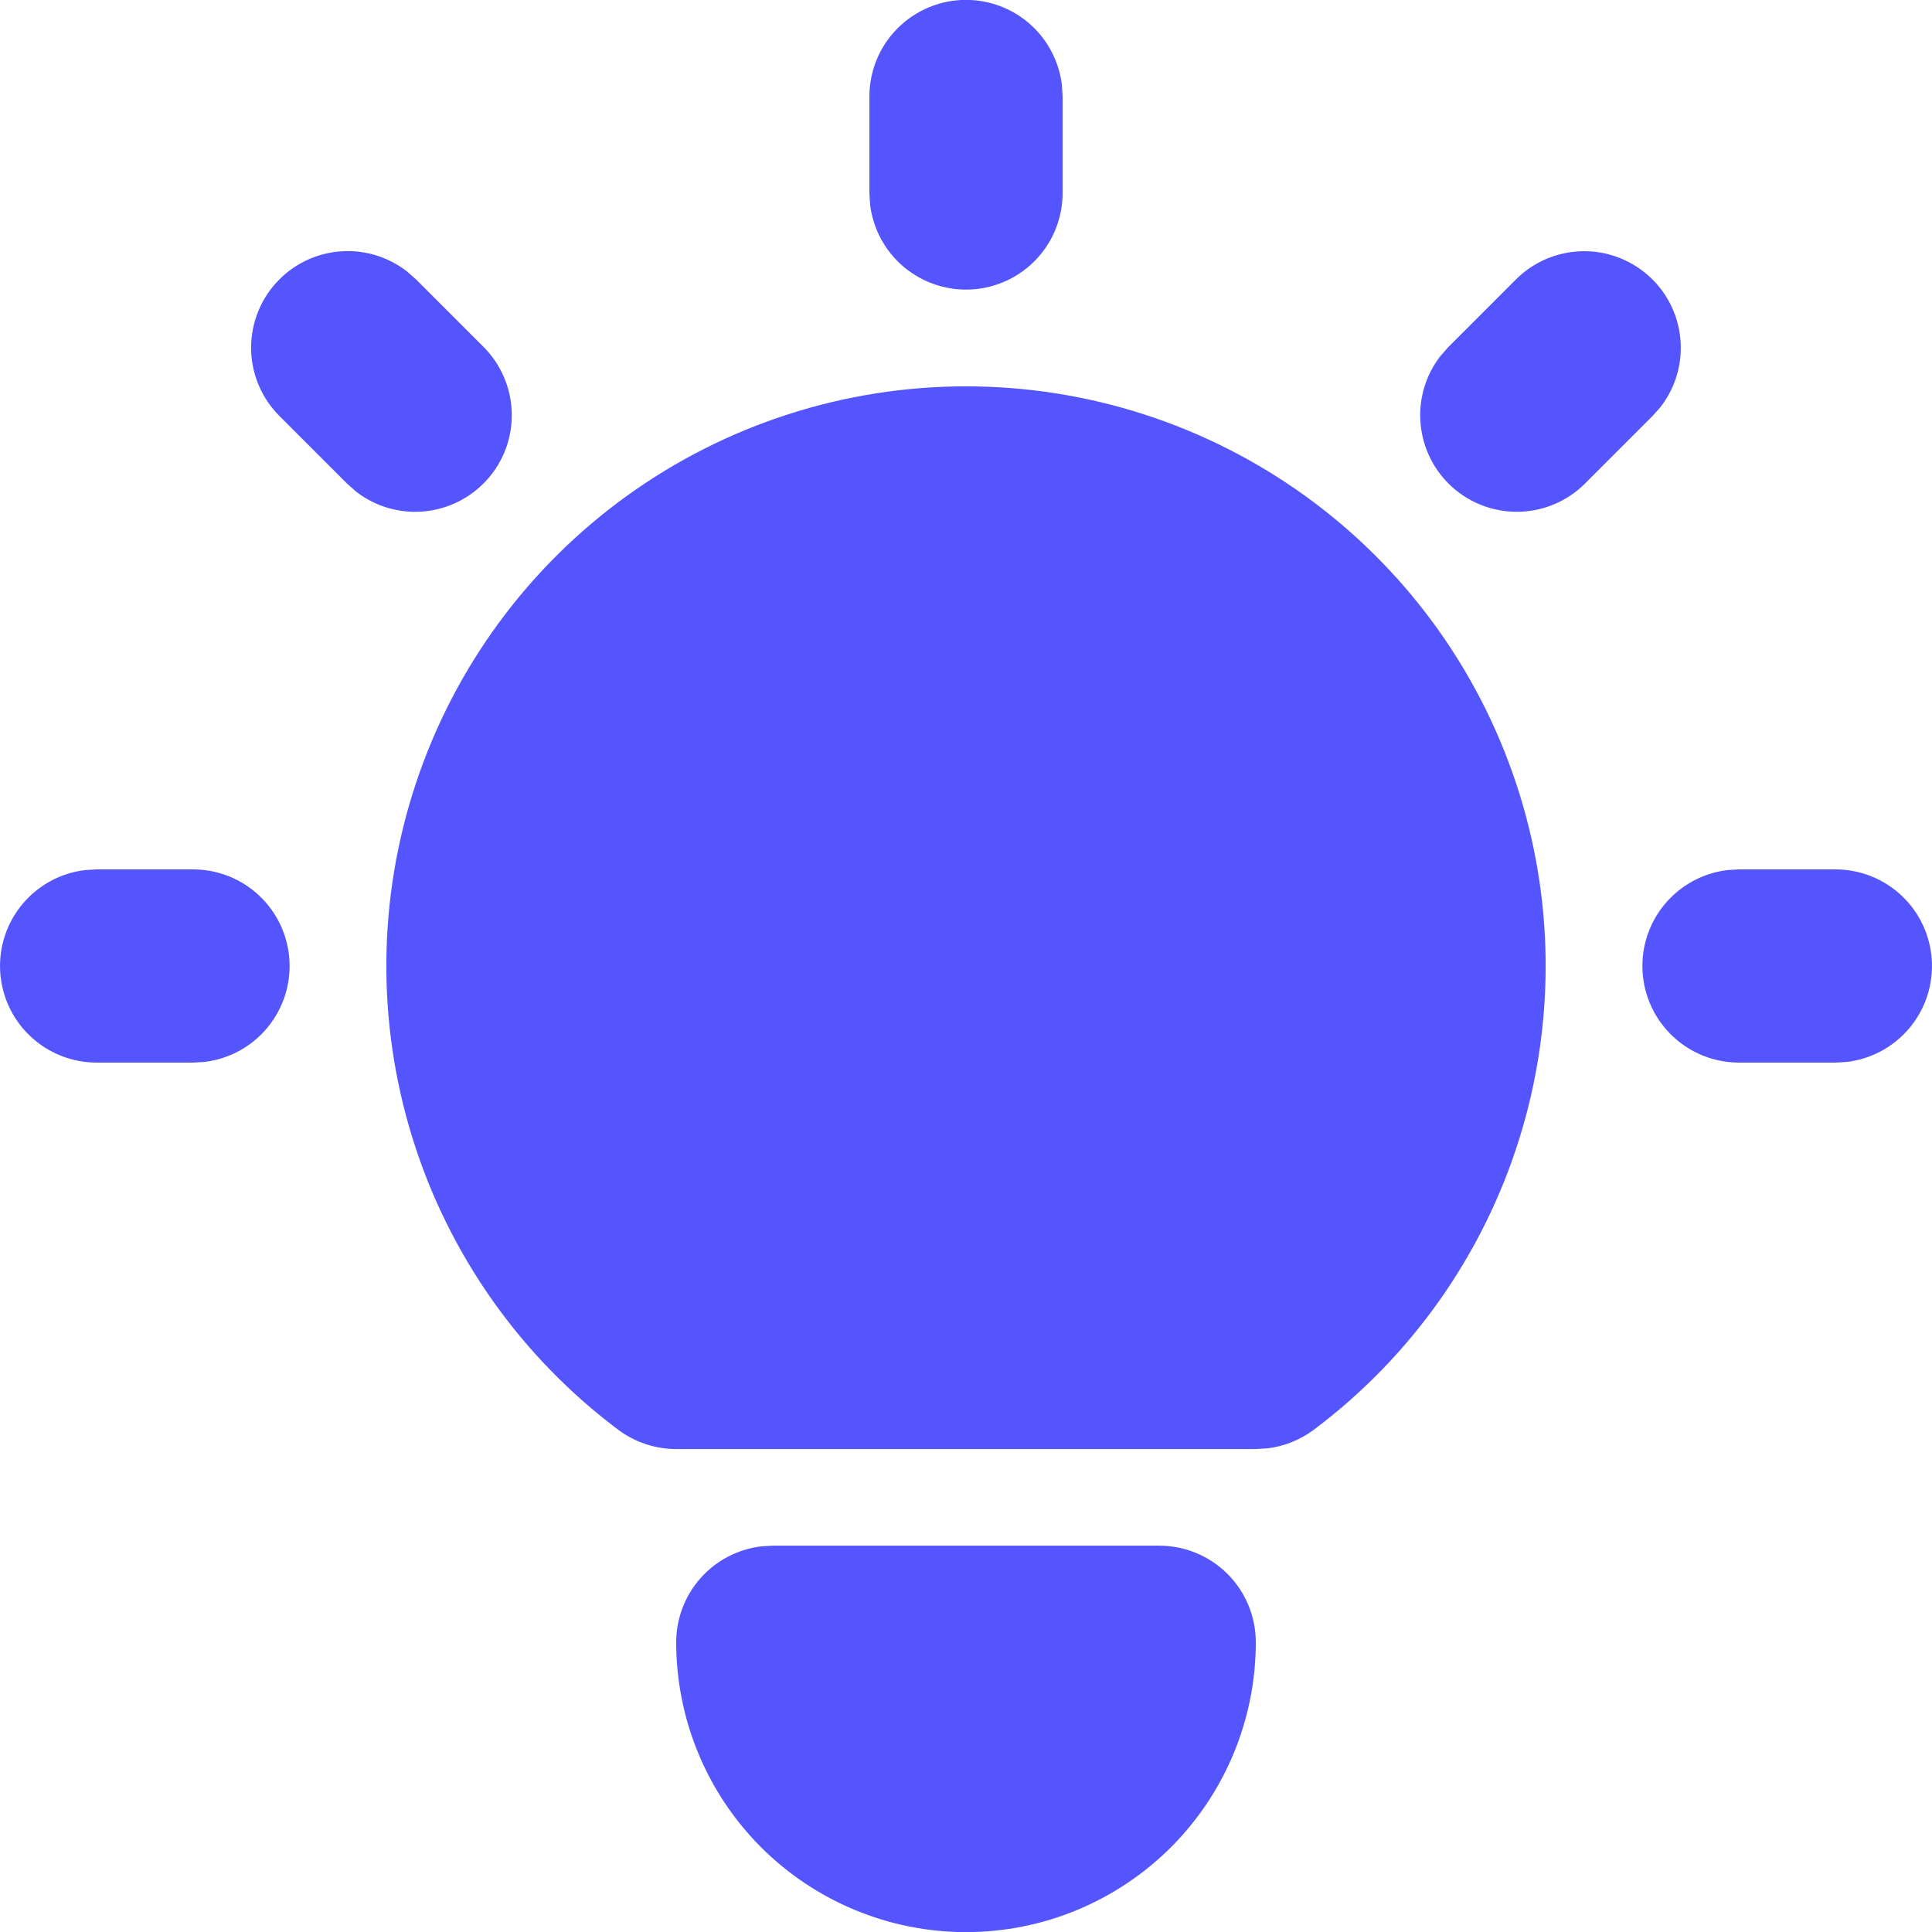 <?xml version="1.0" encoding="UTF-8" standalone="no"?><svg width='32' height='32' viewBox='0 0 32 32' fill='none' xmlns='http://www.w3.org/2000/svg'>
<path d='M3.199 14.4C3.606 14.4 3.999 14.556 4.295 14.836C4.592 15.116 4.77 15.499 4.794 15.906C4.818 16.313 4.686 16.714 4.424 17.027C4.162 17.34 3.791 17.541 3.386 17.589L3.199 17.6H1.598C1.191 17.599 0.798 17.443 0.502 17.163C0.205 16.883 0.027 16.501 0.003 16.094C-0.021 15.686 0.111 15.286 0.373 14.973C0.635 14.66 1.006 14.459 1.411 14.411L1.598 14.4H3.199ZM16 -0.002C16.392 -0.002 16.77 0.142 17.063 0.402C17.356 0.663 17.543 1.022 17.589 1.411L17.6 1.598V3.198C17.6 3.606 17.444 3.999 17.164 4.295C16.884 4.592 16.501 4.77 16.094 4.794C15.687 4.818 15.286 4.685 14.973 4.424C14.66 4.162 14.459 3.791 14.411 3.386L14.4 3.198V1.598C14.4 1.174 14.568 0.767 14.868 0.467C15.169 0.167 15.576 -0.002 16 -0.002ZM30.402 14.4C30.809 14.4 31.202 14.556 31.498 14.836C31.795 15.116 31.973 15.499 31.997 15.906C32.021 16.313 31.889 16.714 31.627 17.027C31.365 17.34 30.994 17.541 30.589 17.589L30.402 17.6H28.801C28.394 17.599 28.001 17.443 27.705 17.163C27.408 16.883 27.23 16.501 27.206 16.094C27.182 15.686 27.314 15.286 27.576 14.973C27.838 14.66 28.209 14.459 28.614 14.411L28.801 14.4H30.402ZM4.628 4.627C4.903 4.352 5.27 4.186 5.659 4.162C6.047 4.137 6.432 4.256 6.74 4.495L6.89 4.627L8.01 5.747C8.297 6.035 8.464 6.422 8.476 6.828C8.489 7.235 8.346 7.63 8.077 7.935C7.808 8.24 7.433 8.431 7.029 8.47C6.624 8.509 6.22 8.392 5.898 8.143L5.748 8.01L4.628 6.89C4.328 6.59 4.159 6.183 4.159 5.759C4.159 5.334 4.328 4.927 4.628 4.627ZM25.11 4.627C25.398 4.34 25.784 4.174 26.191 4.161C26.597 4.149 26.993 4.292 27.298 4.561C27.603 4.829 27.794 5.204 27.832 5.609C27.871 6.014 27.754 6.418 27.505 6.74L27.372 6.89L26.252 8.01C25.964 8.297 25.578 8.464 25.172 8.476C24.765 8.489 24.369 8.346 24.064 8.077C23.759 7.808 23.568 7.433 23.53 7.028C23.491 6.624 23.608 6.22 23.857 5.898L23.99 5.747L25.11 4.627ZM19.2 25.601C19.625 25.601 20.032 25.77 20.332 26.07C20.632 26.37 20.8 26.777 20.8 27.201C20.8 28.474 20.295 29.695 19.395 30.596C18.494 31.496 17.273 32.002 16 32.002C14.727 32.002 13.506 31.496 12.605 30.596C11.705 29.695 11.2 28.474 11.2 27.201C11.2 26.809 11.343 26.431 11.604 26.138C11.864 25.845 12.223 25.658 12.612 25.612L12.8 25.601H19.2ZM16 6.399C18.015 6.399 19.979 7.033 21.614 8.211C23.249 9.389 24.471 11.052 25.108 12.964C25.746 14.875 25.765 16.939 25.164 18.863C24.564 20.786 23.373 22.472 21.761 23.681C21.54 23.846 21.28 23.952 21.007 23.988L20.8 24.001H11.2C10.853 24.001 10.516 23.888 10.239 23.681C8.627 22.472 7.436 20.786 6.836 18.863C6.235 16.939 6.254 14.875 6.892 12.964C7.529 11.052 8.751 9.389 10.386 8.211C12.021 7.033 13.985 6.399 16 6.399Z' fill='#5555FF'/>
</svg>
